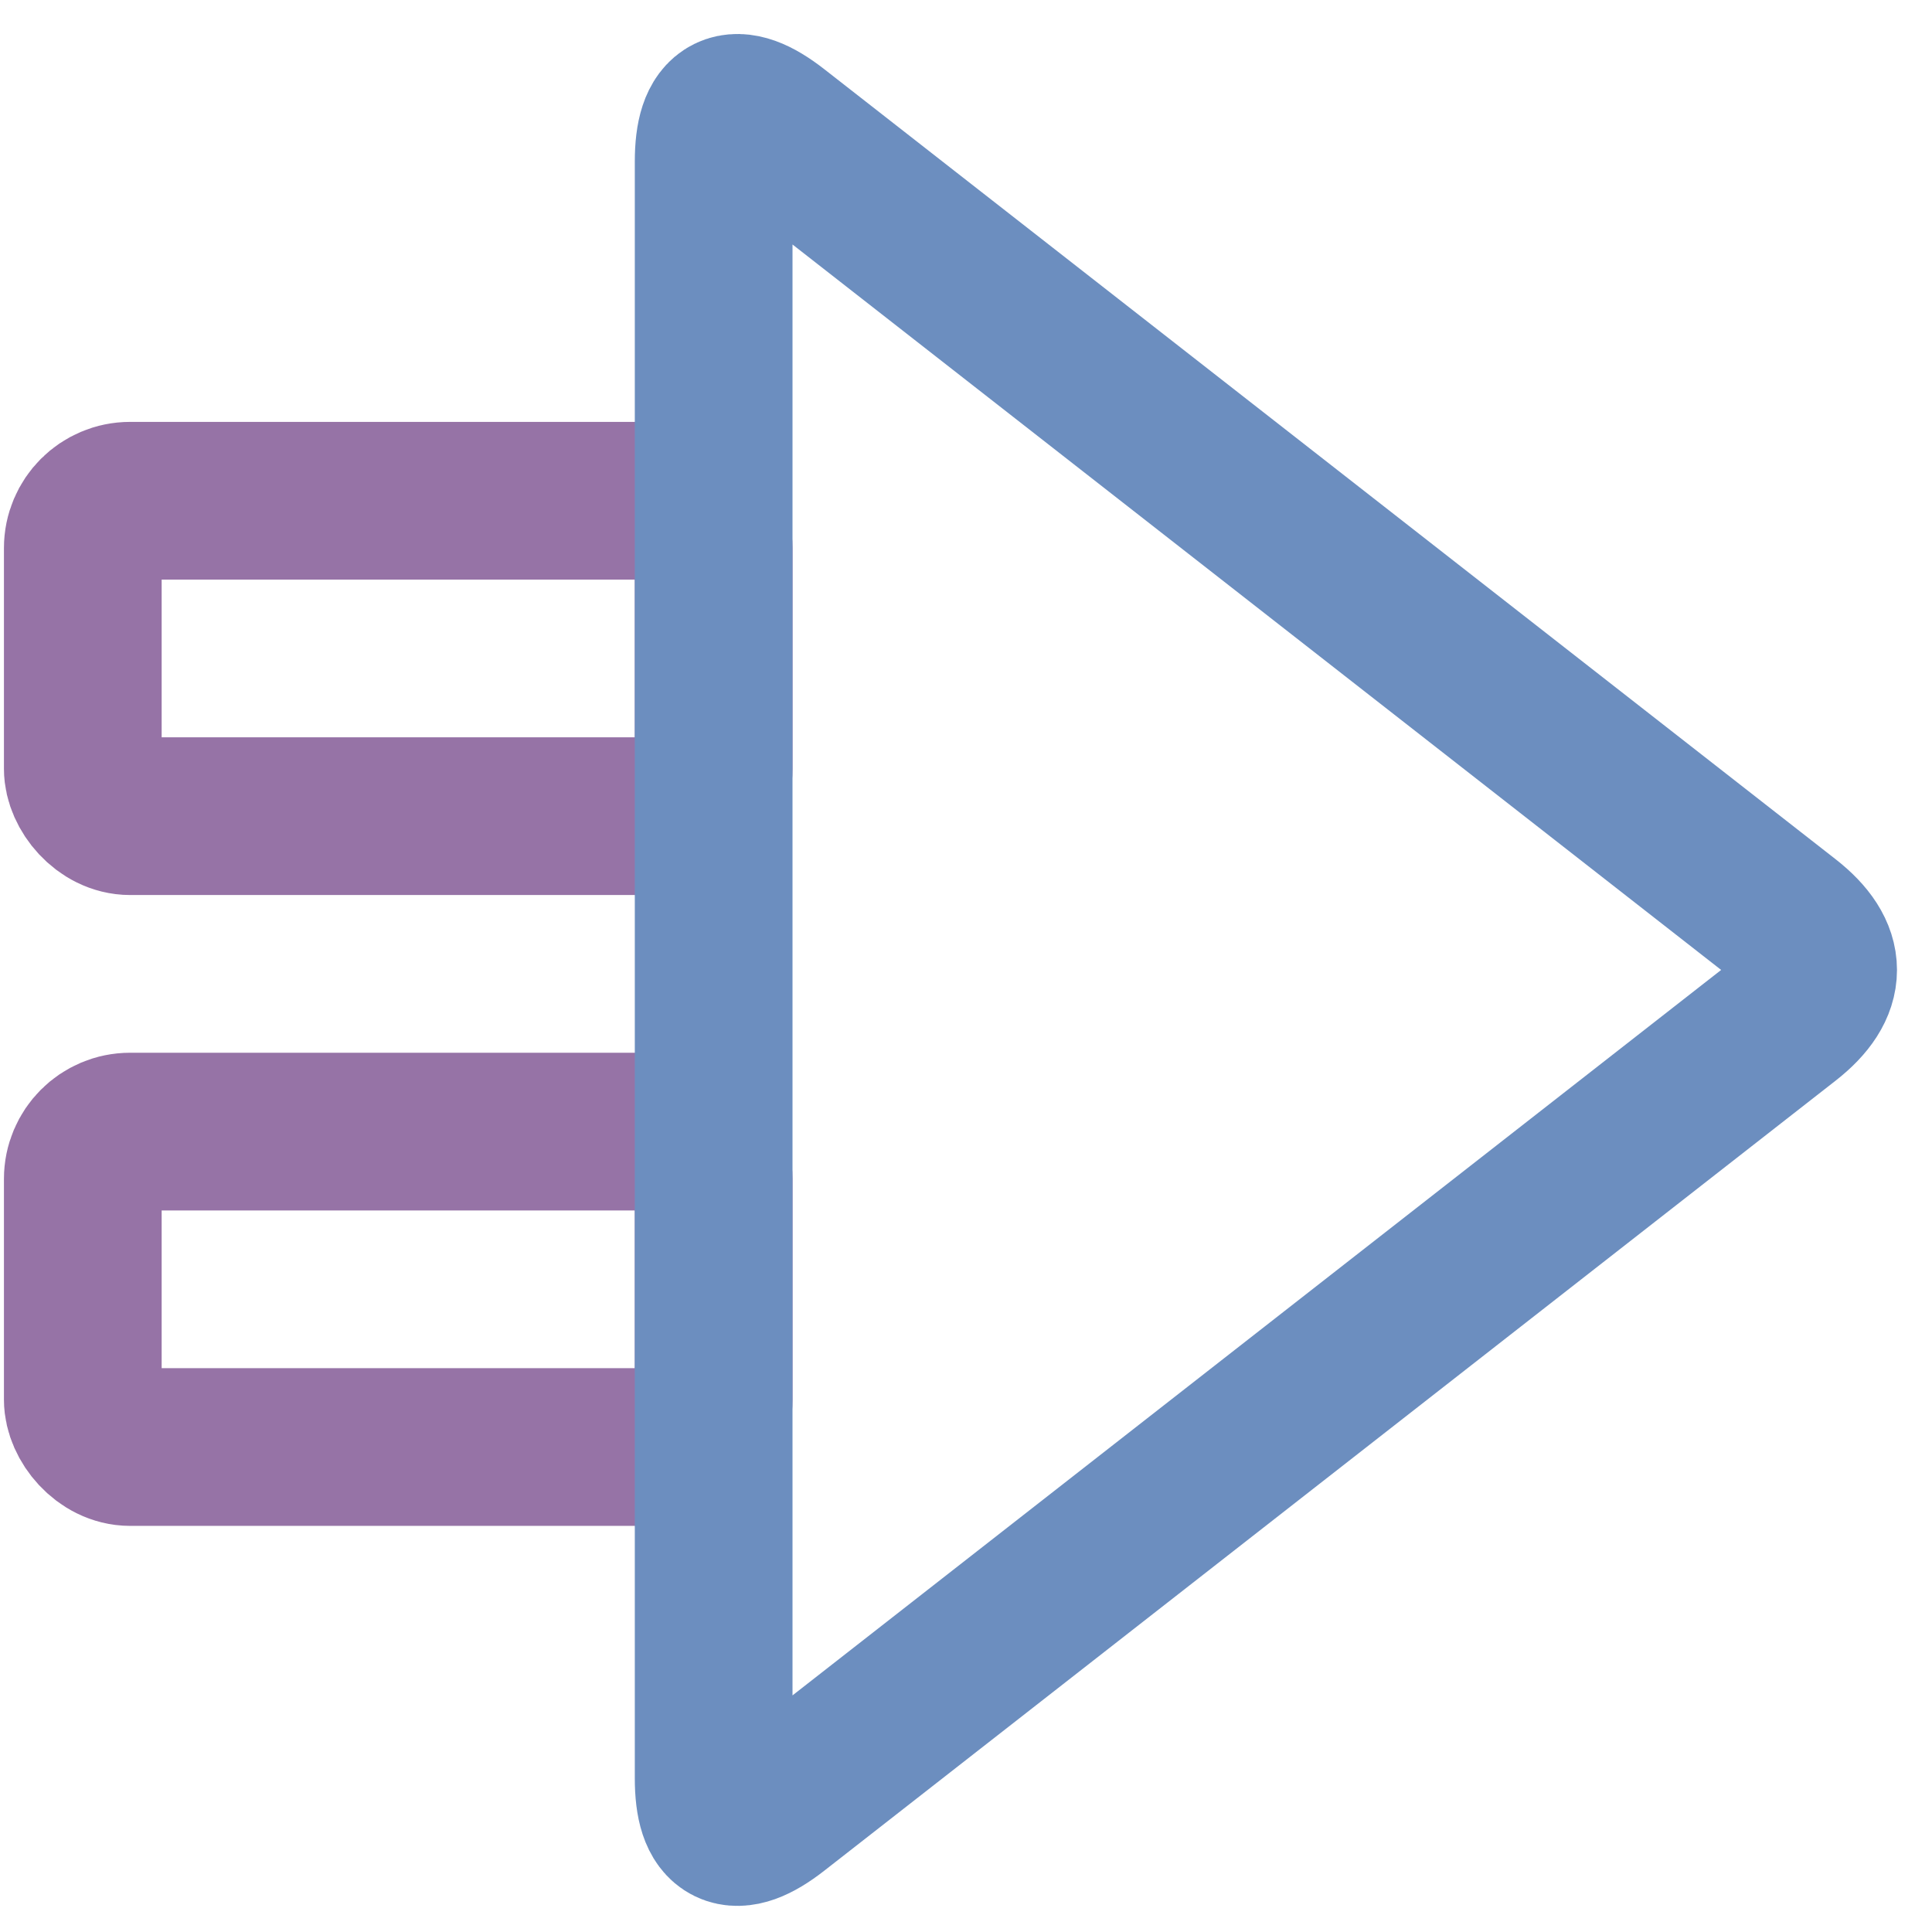 <?xml version="1.0" encoding="UTF-8"?>
<!DOCTYPE svg PUBLIC "-//W3C//DTD SVG 1.1//EN" "http://www.w3.org/Graphics/SVG/1.1/DTD/svg11.dtd">
<svg xmlns="http://www.w3.org/2000/svg" style="background: transparent; background-color: transparent; color-scheme: light;" xmlns:xlink="http://www.w3.org/1999/xlink" version="1.1" width="245px" height="245px" viewBox="-0.5 -0.5 245 245"><defs/><g><g data-cell-id="NF9k1mY3iyYCXo3jQc2i-0"><g data-cell-id="NF9k1mY3iyYCXo3jQc2i-1"><g data-cell-id="xsMo5f6YgQvngms7W98Z-28"/><g data-cell-id="xsMo5f6YgQvngms7W98Z-24"/><g data-cell-id="xsMo5f6YgQvngms7W98Z-4"/><g data-cell-id="xsMo5f6YgQvngms7W98Z-1"/><g data-cell-id="xsMo5f6YgQvngms7W98Z-35"/><g data-cell-id="gdILWg0HjpfTboK8aLEf-6"/><g data-cell-id="1ucIj2XXVd5YwZvBY2KW-2"/><g data-cell-id="1GFzxNXbCizs4CcR1wzy-5"/><g data-cell-id="1GFzxNXbCizs4CcR1wzy-7"/><g data-cell-id="1GFzxNXbCizs4CcR1wzy-8"/><g data-cell-id="1GFzxNXbCizs4CcR1wzy-9"/><g data-cell-id="pT8tyl4QwiSB7rAAU01q-28"/><g data-cell-id="pT8tyl4QwiSB7rAAU01q-31"/><g data-cell-id="pT8tyl4QwiSB7rAAU01q-32"/><g data-cell-id="pT8tyl4QwiSB7rAAU01q-34"/><g data-cell-id="pT8tyl4QwiSB7rAAU01q-29"/><g data-cell-id="pT8tyl4QwiSB7rAAU01q-35"/><g data-cell-id="sdqUsvcRXJTcz-lBxWNY-9"/><g data-cell-id="sdqUsvcRXJTcz-lBxWNY-12"/><g data-cell-id="sdqUsvcRXJTcz-lBxWNY-13"/><g data-cell-id="sdqUsvcRXJTcz-lBxWNY-14"/><g data-cell-id="sdqUsvcRXJTcz-lBxWNY-15"/><g data-cell-id="sdqUsvcRXJTcz-lBxWNY-16"/><g data-cell-id="sdqUsvcRXJTcz-lBxWNY-17"/><g data-cell-id="sdqUsvcRXJTcz-lBxWNY-18"/><g data-cell-id="sdqUsvcRXJTcz-lBxWNY-19"/><g data-cell-id="o7Y-o4Kuzyd33kDohPiM-26"/><g data-cell-id="o7Y-o4Kuzyd33kDohPiM-29"/><g data-cell-id="o7Y-o4Kuzyd33kDohPiM-37"/><g data-cell-id="o7Y-o4Kuzyd33kDohPiM-39"/><g data-cell-id="o7Y-o4Kuzyd33kDohPiM-34"/><g data-cell-id="o7Y-o4Kuzyd33kDohPiM-23"/><g data-cell-id="o7Y-o4Kuzyd33kDohPiM-36"/><g data-cell-id="GCOAPxZRLL0djZ8ywhNp-9"/><g data-cell-id="GCOAPxZRLL0djZ8ywhNp-12"/><g data-cell-id="GCOAPxZRLL0djZ8ywhNp-13"/><g data-cell-id="GCOAPxZRLL0djZ8ywhNp-14"/><g data-cell-id="gOVXuzTWFH4UbHEGN1oK-3"/><g data-cell-id="gOVXuzTWFH4UbHEGN1oK-4"/><g data-cell-id="gOVXuzTWFH4UbHEGN1oK-5"/><g data-cell-id="gOVXuzTWFH4UbHEGN1oK-7"/><g data-cell-id="gOVXuzTWFH4UbHEGN1oK-8"/><g data-cell-id="PhVqkp-SOPO2V3ZUhvaC-0"/><g data-cell-id="PhVqkp-SOPO2V3ZUhvaC-1"/><g data-cell-id="PhVqkp-SOPO2V3ZUhvaC-2"/><g data-cell-id="PhVqkp-SOPO2V3ZUhvaC-3"/><g data-cell-id="PhVqkp-SOPO2V3ZUhvaC-4"/><g data-cell-id="I3XPexVP3wZJ1_yTBL5N-0"/><g data-cell-id="I3XPexVP3wZJ1_yTBL5N-2"/><g data-cell-id="I3XPexVP3wZJ1_yTBL5N-1"/><g data-cell-id="NGZ6J-FwE4aCo7vs9VQ8-0"/><g data-cell-id="NGZ6J-FwE4aCo7vs9VQ8-1"/><g data-cell-id="NGZ6J-FwE4aCo7vs9VQ8-2"/><g data-cell-id="NGZ6J-FwE4aCo7vs9VQ8-3"/><g data-cell-id="iGhZGfNSuCAoaQuGedbS-0"/><g data-cell-id="iGhZGfNSuCAoaQuGedbS-1"/><g data-cell-id="bEDvopu60GnIojDn4g7u-0"/><g data-cell-id="bEDvopu60GnIojDn4g7u-1"/><g data-cell-id="hnF1Cab5vTXMeSkwrW8z-0"/><g data-cell-id="hnF1Cab5vTXMeSkwrW8z-5"/><g data-cell-id="Tcyxgjx4gzt3tAIF2uA0-0"/><g data-cell-id="Tcyxgjx4gzt3tAIF2uA0-2"/><g data-cell-id="Tcyxgjx4gzt3tAIF2uA0-3"/><g data-cell-id="yntE4c9zfKPzRsy1iGxp-0"/><g data-cell-id="yntE4c9zfKPzRsy1iGxp-3"/><g data-cell-id="yntE4c9zfKPzRsy1iGxp-4"/><g data-cell-id="vrnq_dPI37iCadD2DdXO-0"/><g data-cell-id="vrnq_dPI37iCadD2DdXO-1"/><g data-cell-id="vrnq_dPI37iCadD2DdXO-2"/><g data-cell-id="XzzDE0vcF91Kq5_a1W6B-0"/><g data-cell-id="XzzDE0vcF91Kq5_a1W6B-3"/><g data-cell-id="XzzDE0vcF91Kq5_a1W6B-8"/><g data-cell-id="yGhTEA5Ou5TrbIUjuJAO-0"/><g data-cell-id="yGhTEA5Ou5TrbIUjuJAO-1"/><g data-cell-id="yGhTEA5Ou5TrbIUjuJAO-2"/><g data-cell-id="MYX7BCYyAXJgrew6_gOD-0"/><g data-cell-id="MYX7BCYyAXJgrew6_gOD-1"/><g data-cell-id="MYX7BCYyAXJgrew6_gOD-2"/><g data-cell-id="MYX7BCYyAXJgrew6_gOD-7"/><g data-cell-id="MYX7BCYyAXJgrew6_gOD-8"/><g data-cell-id="B8tSV6vqNoiar9kjgKxB-0"/><g data-cell-id="B8tSV6vqNoiar9kjgKxB-1"/><g data-cell-id="B8tSV6vqNoiar9kjgKxB-2"/><g data-cell-id="B8tSV6vqNoiar9kjgKxB-3"/><g data-cell-id="B8tSV6vqNoiar9kjgKxB-4"/><g data-cell-id="B8tSV6vqNoiar9kjgKxB-5"/><g data-cell-id="B8tSV6vqNoiar9kjgKxB-6"/><g data-cell-id="B8tSV6vqNoiar9kjgKxB-7"/><g data-cell-id="B8tSV6vqNoiar9kjgKxB-8"/><g data-cell-id="B8tSV6vqNoiar9kjgKxB-9"/><g data-cell-id="B8tSV6vqNoiar9kjgKxB-10"/><g data-cell-id="B8tSV6vqNoiar9kjgKxB-11"/><g data-cell-id="B8tSV6vqNoiar9kjgKxB-12"/><g data-cell-id="B8tSV6vqNoiar9kjgKxB-13"/><g data-cell-id="B8tSV6vqNoiar9kjgKxB-14"/><g data-cell-id="B8tSV6vqNoiar9kjgKxB-15"/><g data-cell-id="VcU9ee_4zPGOhz3J3Ytc-1"/><g data-cell-id="OH29dP59k59REhnxPK7R-0"/><g data-cell-id="OH29dP59k59REhnxPK7R-1"/><g data-cell-id="OH29dP59k59REhnxPK7R-2"/><g data-cell-id="OH29dP59k59REhnxPK7R-3"/><g data-cell-id="RGA9rNbl9e_PvAnVOsSg-0"/><g data-cell-id="RGA9rNbl9e_PvAnVOsSg-1"/><g data-cell-id="RGA9rNbl9e_PvAnVOsSg-2"/><g data-cell-id="RGA9rNbl9e_PvAnVOsSg-3"/><g data-cell-id="RGA9rNbl9e_PvAnVOsSg-4"/><g data-cell-id="RGA9rNbl9e_PvAnVOsSg-5"/><g data-cell-id="RGA9rNbl9e_PvAnVOsSg-6"/><g data-cell-id="RGA9rNbl9e_PvAnVOsSg-7"/><g data-cell-id="RGA9rNbl9e_PvAnVOsSg-8"/><g data-cell-id="RGA9rNbl9e_PvAnVOsSg-9"/><g data-cell-id="RGA9rNbl9e_PvAnVOsSg-10"/><g data-cell-id="RGA9rNbl9e_PvAnVOsSg-11"/><g data-cell-id="RGA9rNbl9e_PvAnVOsSg-12"/><g data-cell-id="RGA9rNbl9e_PvAnVOsSg-13"/><g data-cell-id="RGA9rNbl9e_PvAnVOsSg-14"/><g data-cell-id="RGA9rNbl9e_PvAnVOsSg-15"/><g data-cell-id="RGA9rNbl9e_PvAnVOsSg-16"/><g data-cell-id="RGA9rNbl9e_PvAnVOsSg-17"/><g data-cell-id="RGA9rNbl9e_PvAnVOsSg-18"/><g data-cell-id="RGA9rNbl9e_PvAnVOsSg-19"/><g data-cell-id="RGA9rNbl9e_PvAnVOsSg-20"/><g data-cell-id="RGA9rNbl9e_PvAnVOsSg-21"/><g data-cell-id="RGA9rNbl9e_PvAnVOsSg-22"/><g data-cell-id="RGA9rNbl9e_PvAnVOsSg-23"/><g data-cell-id="B9Eq6ftR9QfaqnFWSeK9-0"/><g data-cell-id="B9Eq6ftR9QfaqnFWSeK9-1"/><g data-cell-id="B9Eq6ftR9QfaqnFWSeK9-2"/><g data-cell-id="B9Eq6ftR9QfaqnFWSeK9-3"/><g data-cell-id="B9Eq6ftR9QfaqnFWSeK9-4"/><g data-cell-id="B9Eq6ftR9QfaqnFWSeK9-5"/><g data-cell-id="B9Eq6ftR9QfaqnFWSeK9-6"/><g data-cell-id="L4Xe0-ePf8gR1PONAcv2-0"/><g data-cell-id="L4Xe0-ePf8gR1PONAcv2-1"/><g data-cell-id="L4Xe0-ePf8gR1PONAcv2-2"/><g data-cell-id="L4Xe0-ePf8gR1PONAcv2-5"/><g data-cell-id="L4Xe0-ePf8gR1PONAcv2-7"/><g data-cell-id="L4Xe0-ePf8gR1PONAcv2-8"/><g data-cell-id="fIDPTGTe776PGLMGbR7i-0"/><g data-cell-id="fIDPTGTe776PGLMGbR7i-1"/><g data-cell-id="fIDPTGTe776PGLMGbR7i-2"/><g data-cell-id="fIDPTGTe776PGLMGbR7i-3"/><g data-cell-id="fIDPTGTe776PGLMGbR7i-4"/><g data-cell-id="fIDPTGTe776PGLMGbR7i-5"/><g data-cell-id="fIDPTGTe776PGLMGbR7i-6"/><g data-cell-id="HygK8uUedASXSlVkCqrn-0"/><g data-cell-id="HygK8uUedASXSlVkCqrn-1"/><g data-cell-id="HygK8uUedASXSlVkCqrn-2"/><g data-cell-id="cgdwz8RwUsk5G0dAOkmc-0"/><g data-cell-id="cgdwz8RwUsk5G0dAOkmc-1"/><g data-cell-id="cgdwz8RwUsk5G0dAOkmc-2"/><g data-cell-id="cgdwz8RwUsk5G0dAOkmc-3"/><g data-cell-id="cgdwz8RwUsk5G0dAOkmc-4"/><g data-cell-id="i2lGG8C2CfipLanu6T0h-0"/><g data-cell-id="i2lGG8C2CfipLanu6T0h-1"/><g data-cell-id="FpmtNRurbGZtu6P2WquL-0"/><g data-cell-id="FpmtNRurbGZtu6P2WquL-1"/><g data-cell-id="FpmtNRurbGZtu6P2WquL-2"/><g data-cell-id="FpmtNRurbGZtu6P2WquL-3"/><g data-cell-id="vZParMJPZqMT58v2BeQd-5"/><g data-cell-id="vZParMJPZqMT58v2BeQd-6"/><g data-cell-id="vZParMJPZqMT58v2BeQd-7"/><g data-cell-id="vZParMJPZqMT58v2BeQd-8"/><g data-cell-id="vZParMJPZqMT58v2BeQd-9"/><g data-cell-id="jSW1ylsA2rqef5PtxLXe-20"/><g data-cell-id="n8v7DHyHCFvca7elFVtL-0"/><g data-cell-id="n8v7DHyHCFvca7elFVtL-1"/><g data-cell-id="n8v7DHyHCFvca7elFVtL-2"/><g data-cell-id="n8v7DHyHCFvca7elFVtL-3"/><g data-cell-id="n8v7DHyHCFvca7elFVtL-4"/><g data-cell-id="n8v7DHyHCFvca7elFVtL-5"/><g data-cell-id="n8v7DHyHCFvca7elFVtL-6"/><g data-cell-id="n8v7DHyHCFvca7elFVtL-7"/><g data-cell-id="jSW1ylsA2rqef5PtxLXe-10"/><g data-cell-id="jSW1ylsA2rqef5PtxLXe-8"/><g data-cell-id="NNvg-ZsaKviXnTR4H-xu-0"/><g data-cell-id="NNvg-ZsaKviXnTR4H-xu-1"/><g data-cell-id="NNvg-ZsaKviXnTR4H-xu-2"/><g data-cell-id="NNvg-ZsaKviXnTR4H-xu-3"/><g data-cell-id="NNvg-ZsaKviXnTR4H-xu-4"/><g data-cell-id="NNvg-ZsaKviXnTR4H-xu-5"/><g data-cell-id="NNvg-ZsaKviXnTR4H-xu-6"/><g data-cell-id="NNvg-ZsaKviXnTR4H-xu-7"/><g data-cell-id="NNvg-ZsaKviXnTR4H-xu-8"/><g data-cell-id="NNvg-ZsaKviXnTR4H-xu-9"/><g data-cell-id="s6BcmlramRGpSZsoMrIo-0"/><g data-cell-id="s6BcmlramRGpSZsoMrIo-1"/><g data-cell-id="s6BcmlramRGpSZsoMrIo-2"/><g data-cell-id="Vyev_ERHJEJJieTyw3K0-0"/><g data-cell-id="Vyev_ERHJEJJieTyw3K0-4"/><g data-cell-id="Vyev_ERHJEJJieTyw3K0-1"/><g data-cell-id="Vyev_ERHJEJJieTyw3K0-2"/><g data-cell-id="Vyev_ERHJEJJieTyw3K0-3"/><g data-cell-id="jkgnsAOeC9qH2uoGXta5-0"/><g data-cell-id="jkgnsAOeC9qH2uoGXta5-1"/><g data-cell-id="jkgnsAOeC9qH2uoGXta5-2"/><g data-cell-id="jkgnsAOeC9qH2uoGXta5-3"/><g data-cell-id="jkgnsAOeC9qH2uoGXta5-4"/><g data-cell-id="2RnAyMDZ0MPX2VXIJSj8-0"/><g data-cell-id="2RnAyMDZ0MPX2VXIJSj8-1"/><g data-cell-id="2RnAyMDZ0MPX2VXIJSj8-2"/><g data-cell-id="2RnAyMDZ0MPX2VXIJSj8-3"/><g data-cell-id="2RnAyMDZ0MPX2VXIJSj8-4"/><g data-cell-id="2RnAyMDZ0MPX2VXIJSj8-5"/><g data-cell-id="2RnAyMDZ0MPX2VXIJSj8-6"/><g data-cell-id="2RnAyMDZ0MPX2VXIJSj8-7"/><g data-cell-id="2RnAyMDZ0MPX2VXIJSj8-8"/><g data-cell-id="2RnAyMDZ0MPX2VXIJSj8-9"/><g data-cell-id="2RnAyMDZ0MPX2VXIJSj8-10"/><g data-cell-id="2RnAyMDZ0MPX2VXIJSj8-11"/><g data-cell-id="BbkwNT0_uZBlZ_R-YIR8-0"/><g data-cell-id="BbkwNT0_uZBlZ_R-YIR8-1"/><g data-cell-id="BbkwNT0_uZBlZ_R-YIR8-2"/><g data-cell-id="BbkwNT0_uZBlZ_R-YIR8-3"/><g data-cell-id="G15A0oi_rYBGLeOVXF7y-1"/><g data-cell-id="G15A0oi_rYBGLeOVXF7y-3"/><g data-cell-id="G15A0oi_rYBGLeOVXF7y-4"/><g data-cell-id="G15A0oi_rYBGLeOVXF7y-5"/><g data-cell-id="G15A0oi_rYBGLeOVXF7y-6"/><g data-cell-id="G15A0oi_rYBGLeOVXF7y-7"/><g data-cell-id="G15A0oi_rYBGLeOVXF7y-8"/><g data-cell-id="G15A0oi_rYBGLeOVXF7y-10"/><g data-cell-id="G15A0oi_rYBGLeOVXF7y-11"/><g data-cell-id="G15A0oi_rYBGLeOVXF7y-12"/><g data-cell-id="G15A0oi_rYBGLeOVXF7y-14"/><g data-cell-id="G15A0oi_rYBGLeOVXF7y-16"/><g data-cell-id="oAngXC4zP1Sk_-eKOQFp-0"/><g data-cell-id="oAngXC4zP1Sk_-eKOQFp-1"/><g data-cell-id="oAngXC4zP1Sk_-eKOQFp-2"/><g data-cell-id="oAngXC4zP1Sk_-eKOQFp-5"/><g data-cell-id="h8_1Xu9Yag9dyUVAr8eE-1"/><g data-cell-id="h8_1Xu9Yag9dyUVAr8eE-2"/><g data-cell-id="h8_1Xu9Yag9dyUVAr8eE-3"/><g data-cell-id="h8_1Xu9Yag9dyUVAr8eE-4"/><g data-cell-id="h8_1Xu9Yag9dyUVAr8eE-5"/><g data-cell-id="h8_1Xu9Yag9dyUVAr8eE-6"/><g data-cell-id="h8_1Xu9Yag9dyUVAr8eE-7"/><g data-cell-id="JKvpSZYhhabk8yuqQgmG-0"/><g data-cell-id="JKvpSZYhhabk8yuqQgmG-1"/><g data-cell-id="JKvpSZYhhabk8yuqQgmG-2"/><g data-cell-id="JKvpSZYhhabk8yuqQgmG-3"/><g data-cell-id="JKvpSZYhhabk8yuqQgmG-4"/><g data-cell-id="O0tisWfpD3WSC2QZsgef-0"><g><rect x="10" y="143" width="80" height="40" rx="6" ry="6" fill="none" stroke="#9673a6" stroke-width="20" pointer-events="all" style="stroke: rgb(150, 115, 166);"/></g></g><g data-cell-id="O0tisWfpD3WSC2QZsgef-1"><g><rect x="10" y="63" width="80" height="40" rx="6" ry="6" fill="none" stroke="#9673a6" stroke-width="20" pointer-events="all" style="stroke: rgb(150, 115, 166);"/></g></g><g data-cell-id="O0tisWfpD3WSC2QZsgef-2"><g><path d="M 90 122.5 L 90 20 Q 90 10 97.88 16.16 L 226.12 116.34 Q 234 122.5 226.12 128.66 L 97.88 228.84 Q 90 235 90 225 Z" fill="none" stroke="#6c8ebf" stroke-width="20" stroke-miterlimit="10" pointer-events="all" style="stroke: rgb(108, 142, 191);"/></g></g><g data-cell-id="1ucIj2XXVd5YwZvBY2KW-1"/><g data-cell-id="1ucIj2XXVd5YwZvBY2KW-0"/><g data-cell-id="Ao57q_B99EVGdONFEVPT-5"/><g data-cell-id="Ao57q_B99EVGdONFEVPT-6"/><g data-cell-id="Ao57q_B99EVGdONFEVPT-9"/><g data-cell-id="Ao57q_B99EVGdONFEVPT-10"/><g data-cell-id="Ao57q_B99EVGdONFEVPT-12"/><g data-cell-id="X864Ql42PUl5qehSpNTZ-0"/><g data-cell-id="X864Ql42PUl5qehSpNTZ-2"/><g data-cell-id="X864Ql42PUl5qehSpNTZ-4"/><g data-cell-id="X864Ql42PUl5qehSpNTZ-6"/><g data-cell-id="X864Ql42PUl5qehSpNTZ-8"/><g data-cell-id="X864Ql42PUl5qehSpNTZ-9"/><g data-cell-id="X864Ql42PUl5qehSpNTZ-10"/><g data-cell-id="X864Ql42PUl5qehSpNTZ-12"/><g data-cell-id="X864Ql42PUl5qehSpNTZ-13"/><g data-cell-id="X864Ql42PUl5qehSpNTZ-14"/><g data-cell-id="X864Ql42PUl5qehSpNTZ-15"/><g data-cell-id="X864Ql42PUl5qehSpNTZ-16"/><g data-cell-id="X864Ql42PUl5qehSpNTZ-18"/><g data-cell-id="X864Ql42PUl5qehSpNTZ-19"/><g data-cell-id="X864Ql42PUl5qehSpNTZ-20"/><g data-cell-id="X864Ql42PUl5qehSpNTZ-21"/><g data-cell-id="X864Ql42PUl5qehSpNTZ-22"/><g data-cell-id="X864Ql42PUl5qehSpNTZ-24"/><g data-cell-id="X864Ql42PUl5qehSpNTZ-25"/><g data-cell-id="X864Ql42PUl5qehSpNTZ-26"/><g data-cell-id="X864Ql42PUl5qehSpNTZ-27"/><g data-cell-id="X864Ql42PUl5qehSpNTZ-28"/><g data-cell-id="X864Ql42PUl5qehSpNTZ-30"/><g data-cell-id="X864Ql42PUl5qehSpNTZ-31"/><g data-cell-id="X864Ql42PUl5qehSpNTZ-5"/><g data-cell-id="X864Ql42PUl5qehSpNTZ-7"/><g data-cell-id="X864Ql42PUl5qehSpNTZ-1"/><g data-cell-id="X864Ql42PUl5qehSpNTZ-3"/><g data-cell-id="X864Ql42PUl5qehSpNTZ-36"/><g data-cell-id="G7MvfM4jKiIkvGQNJMrm-0"/><g data-cell-id="G7MvfM4jKiIkvGQNJMrm-1"/><g data-cell-id="G7MvfM4jKiIkvGQNJMrm-2"/><g data-cell-id="MJO58Foml1B5oqTWrKiA-0"/><g data-cell-id="MJO58Foml1B5oqTWrKiA-7"/><g data-cell-id="MJO58Foml1B5oqTWrKiA-8"/><g data-cell-id="MJO58Foml1B5oqTWrKiA-13"/><g data-cell-id="MJO58Foml1B5oqTWrKiA-14"/><g data-cell-id="MJO58Foml1B5oqTWrKiA-17"/><g data-cell-id="MJO58Foml1B5oqTWrKiA-18"/><g data-cell-id="MJO58Foml1B5oqTWrKiA-19"/><g data-cell-id="gdILWg0HjpfTboK8aLEf-0"/><g data-cell-id="gdILWg0HjpfTboK8aLEf-1"/><g data-cell-id="gdILWg0HjpfTboK8aLEf-3"/><g data-cell-id="gdILWg0HjpfTboK8aLEf-4"/><g data-cell-id="gdILWg0HjpfTboK8aLEf-5"/><g data-cell-id="G22Mck7wCgABj1FUpj-1-1"/><g data-cell-id="uXqfmzzjFlRNPHsvVgGB-0"><g data-cell-id="ZmL8kscZT0dtlD9B6v6Y-2"/><g data-cell-id="ZmL8kscZT0dtlD9B6v6Y-3"/></g><g data-cell-id="uXqfmzzjFlRNPHsvVgGB-1"><g data-cell-id="NF9k1mY3iyYCXo3jQc2i-2"/><g data-cell-id="NF9k1mY3iyYCXo3jQc2i-9"/><g data-cell-id="NF9k1mY3iyYCXo3jQc2i-10"/><g data-cell-id="NF9k1mY3iyYCXo3jQc2i-3"/><g data-cell-id="NF9k1mY3iyYCXo3jQc2i-11"/><g data-cell-id="NF9k1mY3iyYCXo3jQc2i-23"/><g data-cell-id="NF9k1mY3iyYCXo3jQc2i-4"/><g data-cell-id="NF9k1mY3iyYCXo3jQc2i-13"/><g data-cell-id="NF9k1mY3iyYCXo3jQc2i-24"/><g data-cell-id="NF9k1mY3iyYCXo3jQc2i-5"/><g data-cell-id="NF9k1mY3iyYCXo3jQc2i-14"/><g data-cell-id="NF9k1mY3iyYCXo3jQc2i-6"/><g data-cell-id="NF9k1mY3iyYCXo3jQc2i-15"/><g data-cell-id="NF9k1mY3iyYCXo3jQc2i-7"/><g data-cell-id="NF9k1mY3iyYCXo3jQc2i-8"/></g><g data-cell-id="uXqfmzzjFlRNPHsvVgGB-2"><g data-cell-id="dabeKLaPpcfqxRwoQ0Fx-18"/><g data-cell-id="dabeKLaPpcfqxRwoQ0Fx-0"/><g data-cell-id="dabeKLaPpcfqxRwoQ0Fx-1"/><g data-cell-id="dabeKLaPpcfqxRwoQ0Fx-2"/><g data-cell-id="dabeKLaPpcfqxRwoQ0Fx-3"/><g data-cell-id="dabeKLaPpcfqxRwoQ0Fx-4"/><g data-cell-id="dabeKLaPpcfqxRwoQ0Fx-20"/><g data-cell-id="dabeKLaPpcfqxRwoQ0Fx-5"/><g data-cell-id="dabeKLaPpcfqxRwoQ0Fx-6"/><g data-cell-id="dabeKLaPpcfqxRwoQ0Fx-22"/><g data-cell-id="dabeKLaPpcfqxRwoQ0Fx-7"/><g data-cell-id="dabeKLaPpcfqxRwoQ0Fx-8"/><g data-cell-id="dabeKLaPpcfqxRwoQ0Fx-21"/><g data-cell-id="dabeKLaPpcfqxRwoQ0Fx-9"/><g data-cell-id="dabeKLaPpcfqxRwoQ0Fx-10"/><g data-cell-id="dabeKLaPpcfqxRwoQ0Fx-11"/><g data-cell-id="dabeKLaPpcfqxRwoQ0Fx-12"/><g data-cell-id="dabeKLaPpcfqxRwoQ0Fx-19"/><g data-cell-id="dabeKLaPpcfqxRwoQ0Fx-23"/><g data-cell-id="dabeKLaPpcfqxRwoQ0Fx-13"/><g data-cell-id="dabeKLaPpcfqxRwoQ0Fx-14"/><g data-cell-id="dabeKLaPpcfqxRwoQ0Fx-15"/><g data-cell-id="dabeKLaPpcfqxRwoQ0Fx-16"/><g data-cell-id="dabeKLaPpcfqxRwoQ0Fx-17"/></g><g data-cell-id="uXqfmzzjFlRNPHsvVgGB-3"><g data-cell-id="VWgY6ut5TJTm2e7TFFJi-4"/><g data-cell-id="VWgY6ut5TJTm2e7TFFJi-5"/><g data-cell-id="VWgY6ut5TJTm2e7TFFJi-9"/><g data-cell-id="VWgY6ut5TJTm2e7TFFJi-10"/><g data-cell-id="VWgY6ut5TJTm2e7TFFJi-11"/><g data-cell-id="VWgY6ut5TJTm2e7TFFJi-12"/><g data-cell-id="VWgY6ut5TJTm2e7TFFJi-13"/><g data-cell-id="VWgY6ut5TJTm2e7TFFJi-14"/><g data-cell-id="VWgY6ut5TJTm2e7TFFJi-18"/><g data-cell-id="VWgY6ut5TJTm2e7TFFJi-19"/><g data-cell-id="VWgY6ut5TJTm2e7TFFJi-20"/><g data-cell-id="VWgY6ut5TJTm2e7TFFJi-21"/></g><g data-cell-id="uXqfmzzjFlRNPHsvVgGB-4"><g data-cell-id="mIK-NVi1SOvccDGi8Gv4-0"/><g data-cell-id="mIK-NVi1SOvccDGi8Gv4-1"/><g data-cell-id="mIK-NVi1SOvccDGi8Gv4-2"/><g data-cell-id="mIK-NVi1SOvccDGi8Gv4-3"/><g data-cell-id="mIK-NVi1SOvccDGi8Gv4-4"/></g><g data-cell-id="kS7PmXC5T2ja1iRuuvv4-1"/><g data-cell-id="kS7PmXC5T2ja1iRuuvv4-2"/><g data-cell-id="kS7PmXC5T2ja1iRuuvv4-3"/><g data-cell-id="kS7PmXC5T2ja1iRuuvv4-10"/><g data-cell-id="kS7PmXC5T2ja1iRuuvv4-11"/><g data-cell-id="kS7PmXC5T2ja1iRuuvv4-12"/><g data-cell-id="kS7PmXC5T2ja1iRuuvv4-13"/><g data-cell-id="kS7PmXC5T2ja1iRuuvv4-9"/><g data-cell-id="kS7PmXC5T2ja1iRuuvv4-14"/><g data-cell-id="kS7PmXC5T2ja1iRuuvv4-15"/><g data-cell-id="xsMo5f6YgQvngms7W98Z-0"/><g data-cell-id="xsMo5f6YgQvngms7W98Z-21"/><g data-cell-id="xsMo5f6YgQvngms7W98Z-27"/><g data-cell-id="xsMo5f6YgQvngms7W98Z-32"/><g data-cell-id="xsMo5f6YgQvngms7W98Z-33"/><g data-cell-id="xsMo5f6YgQvngms7W98Z-34"/><g data-cell-id="xsMo5f6YgQvngms7W98Z-37"/><g data-cell-id="HdSTzWS_-k6pngjOjuyx-1"/><g data-cell-id="HdSTzWS_-k6pngjOjuyx-2"/><g data-cell-id="HdSTzWS_-k6pngjOjuyx-3"/><g data-cell-id="HdSTzWS_-k6pngjOjuyx-4"/><g data-cell-id="HdSTzWS_-k6pngjOjuyx-5"/><g data-cell-id="HdSTzWS_-k6pngjOjuyx-6"/><g data-cell-id="HdSTzWS_-k6pngjOjuyx-8"/><g data-cell-id="HdSTzWS_-k6pngjOjuyx-10"/><g data-cell-id="HdSTzWS_-k6pngjOjuyx-11"/><g data-cell-id="qcAikYEV0qNvpxqqtg3m-0"/><g data-cell-id="qcAikYEV0qNvpxqqtg3m-1"/><g data-cell-id="qcAikYEV0qNvpxqqtg3m-2"/><g data-cell-id="qcAikYEV0qNvpxqqtg3m-3"/><g data-cell-id="qcAikYEV0qNvpxqqtg3m-9"/><g data-cell-id="qcAikYEV0qNvpxqqtg3m-12"/></g></g></g></svg>